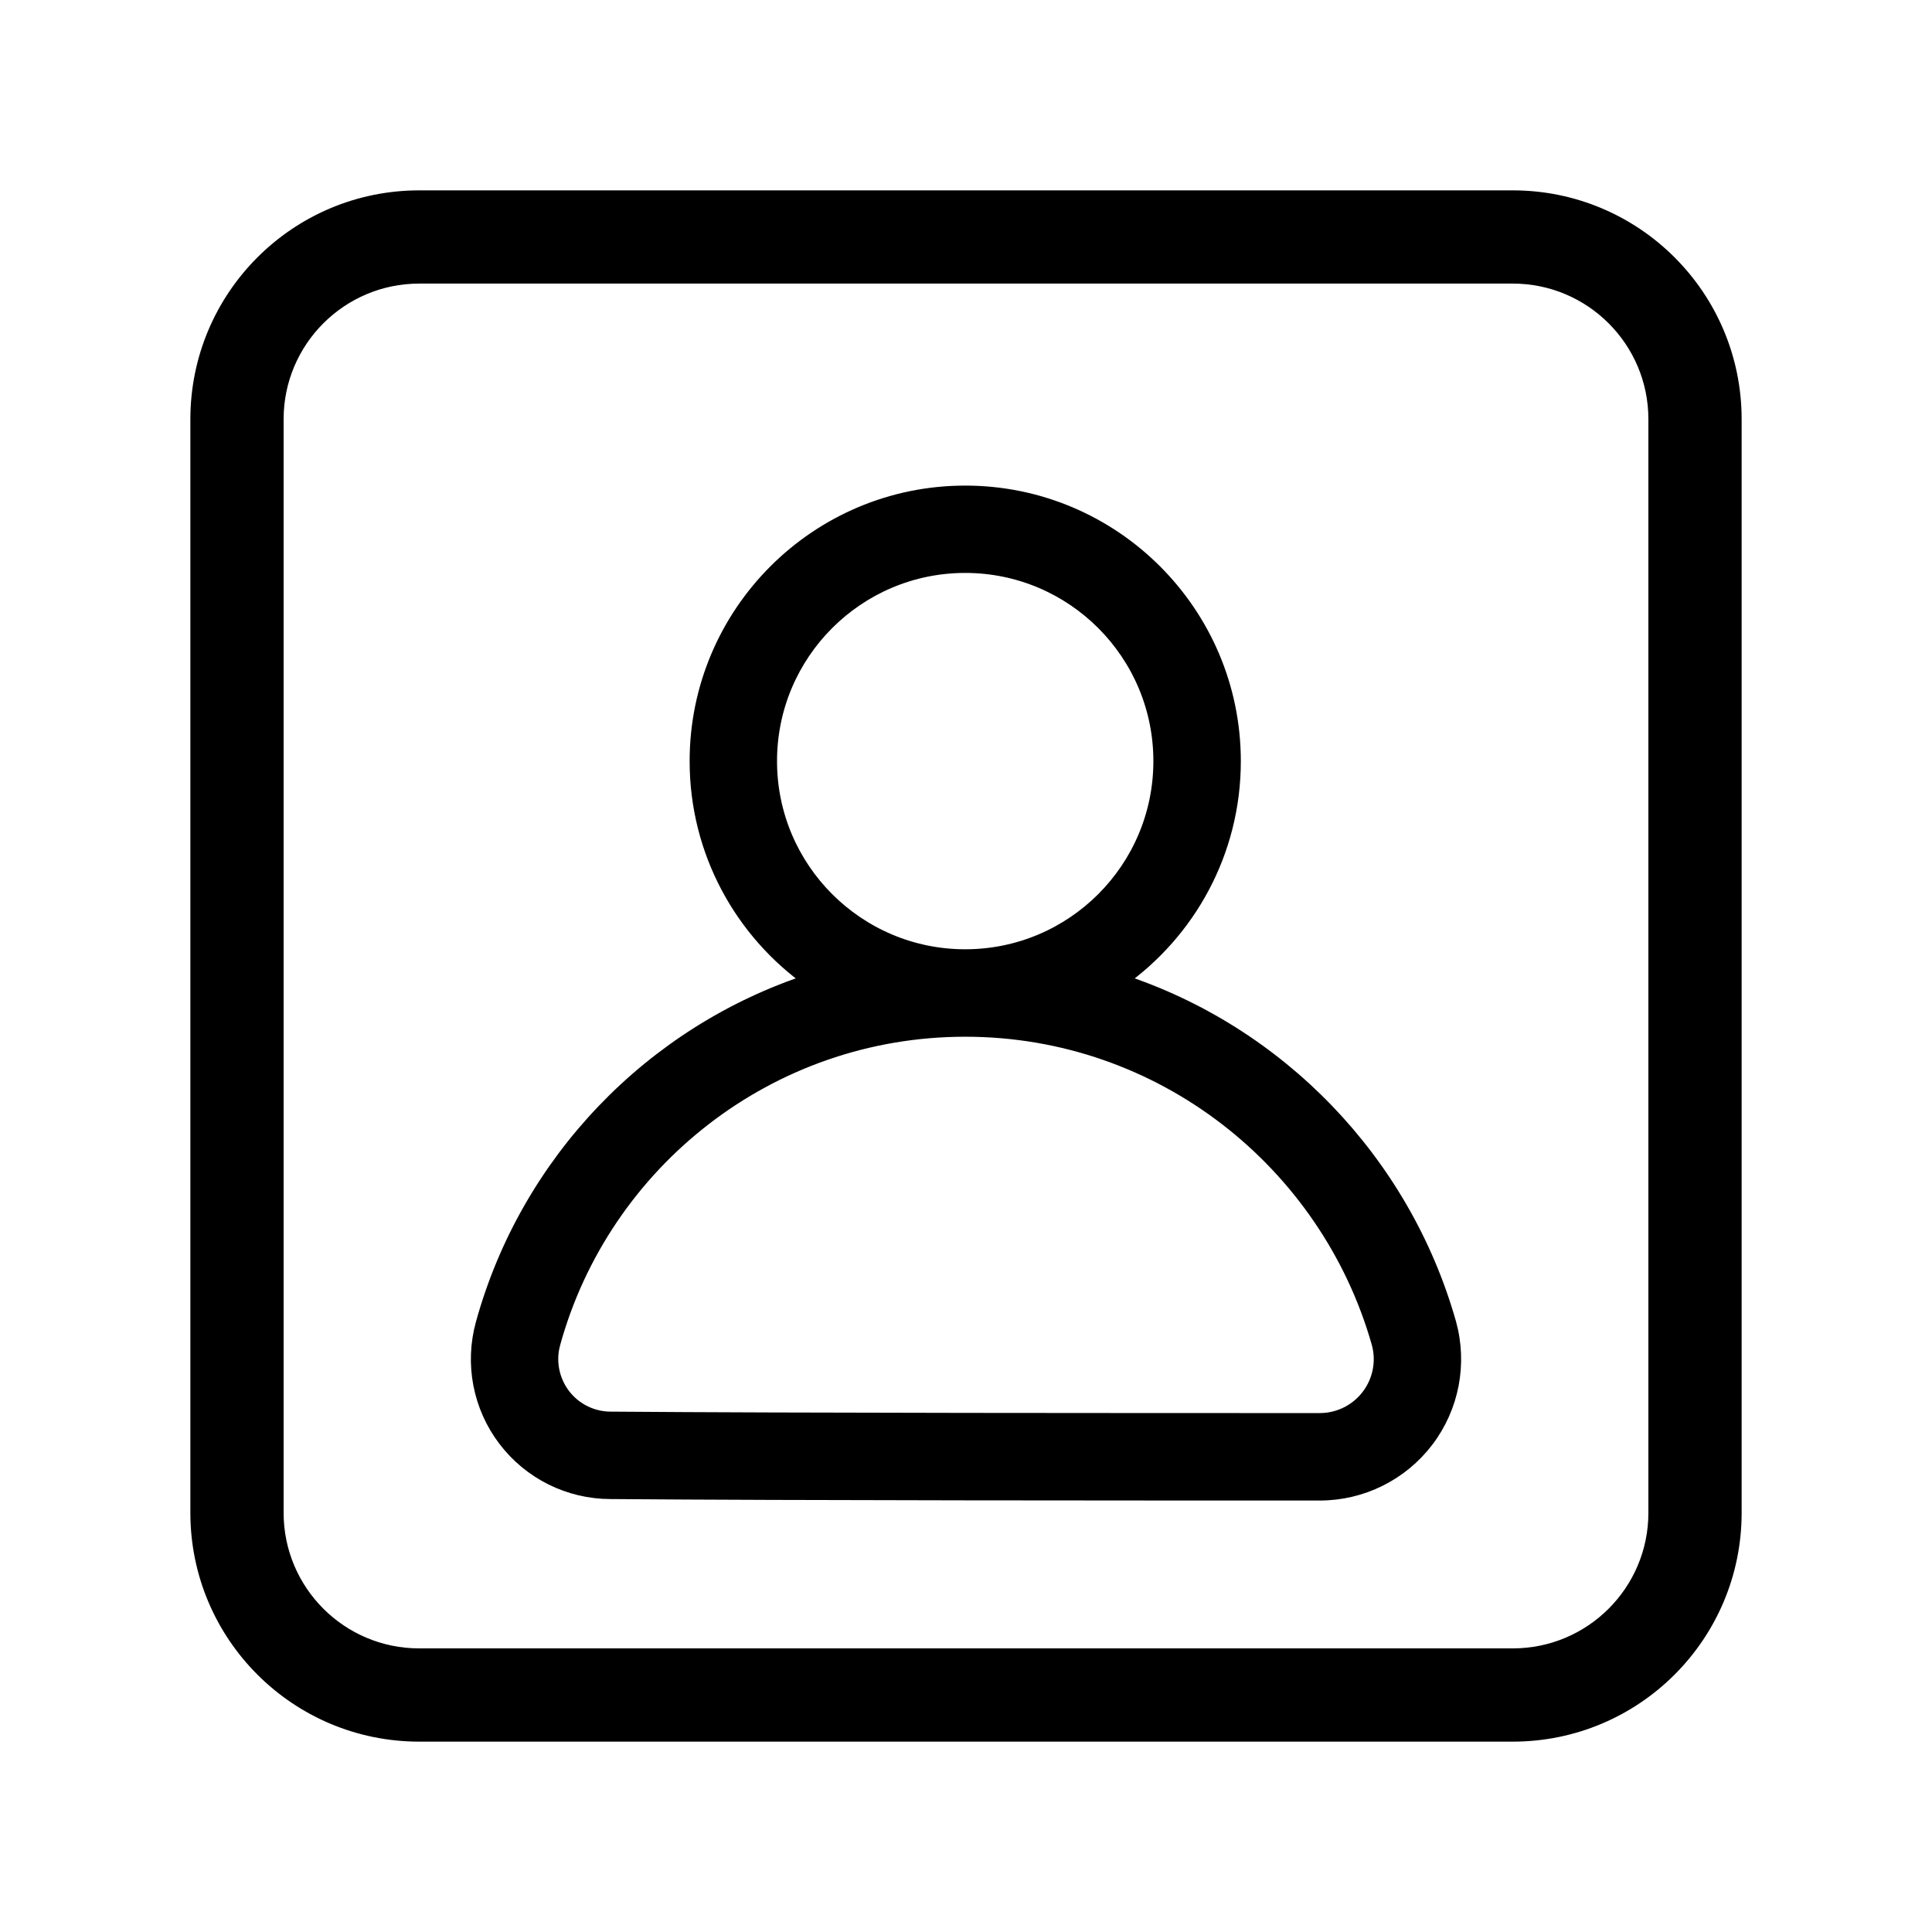 <?xml version="1.0" encoding="UTF-8" standalone="no"?>
<!DOCTYPE svg PUBLIC "-//W3C//DTD SVG 1.1//EN" "http://www.w3.org/Graphics/SVG/1.1/DTD/svg11.dtd">
<svg width="100%" height="100%" viewBox="0 0 64 64" version="1.1" xmlns="http://www.w3.org/2000/svg" xmlns:xlink="http://www.w3.org/1999/xlink" xml:space="preserve" xmlns:serif="http://www.serif.com/" style="fill-rule:evenodd;clip-rule:evenodd;">
    <path d="M37.09,32.489C42.359,34.197 46.482,38.472 48.002,43.825L48.004,43.831C48.376,45.171 48.103,46.608 47.261,47.715C46.419,48.822 45.109,49.472 43.719,49.472C37.805,49.472 26.136,49.472 20.222,49.423C18.85,49.421 17.559,48.778 16.729,47.685C15.897,46.59 15.626,45.171 15.994,43.845C17.476,38.478 21.591,34.199 26.859,32.489C24.574,30.878 23.08,28.218 23.08,25.215C23.08,20.306 27.066,16.321 31.974,16.321C36.882,16.321 40.869,20.306 40.869,25.215C40.869,28.22 39.375,30.878 37.09,32.489L37.09,32.489ZM31.974,34.108C25.468,34.108 19.981,38.508 18.33,44.493L18.33,44.495C18.164,45.088 18.288,45.725 18.66,46.217C19.032,46.707 19.613,46.997 20.231,46.997L20.241,46.997C26.151,47.045 37.809,47.045 43.719,47.045C44.35,47.045 44.947,46.75 45.33,46.246C45.712,45.744 45.838,45.09 45.668,44.483C43.97,38.51 38.483,34.108 31.975,34.108L31.974,34.108ZM31.974,31.681C35.544,31.681 38.442,28.783 38.442,25.213C38.442,21.643 35.544,18.744 31.974,18.744C28.404,18.744 25.505,21.643 25.505,25.213C25.505,28.783 28.404,31.681 31.974,31.681Z" style="stroke:black;stroke-width:0.47px;"/>
    <path d="M50.112,6.556C54.16,6.556 57.444,9.837 57.444,13.888L57.444,50.112C57.444,54.16 54.163,57.444 50.112,57.444L13.888,57.444C9.84,57.444 6.556,54.163 6.556,50.112L6.556,13.888C6.556,9.84 9.837,6.556 13.888,6.556L50.112,6.556ZM50.112,9.144L13.888,9.144C11.269,9.144 9.145,11.269 9.145,13.887L9.145,50.112C9.145,52.733 11.269,54.855 13.888,54.855L50.112,54.855C52.733,54.855 54.855,52.731 54.855,50.112L54.855,13.887C54.855,11.269 52.731,9.144 50.112,9.144Z" style="stroke:black;stroke-width:0.5px;"/>
</svg>
